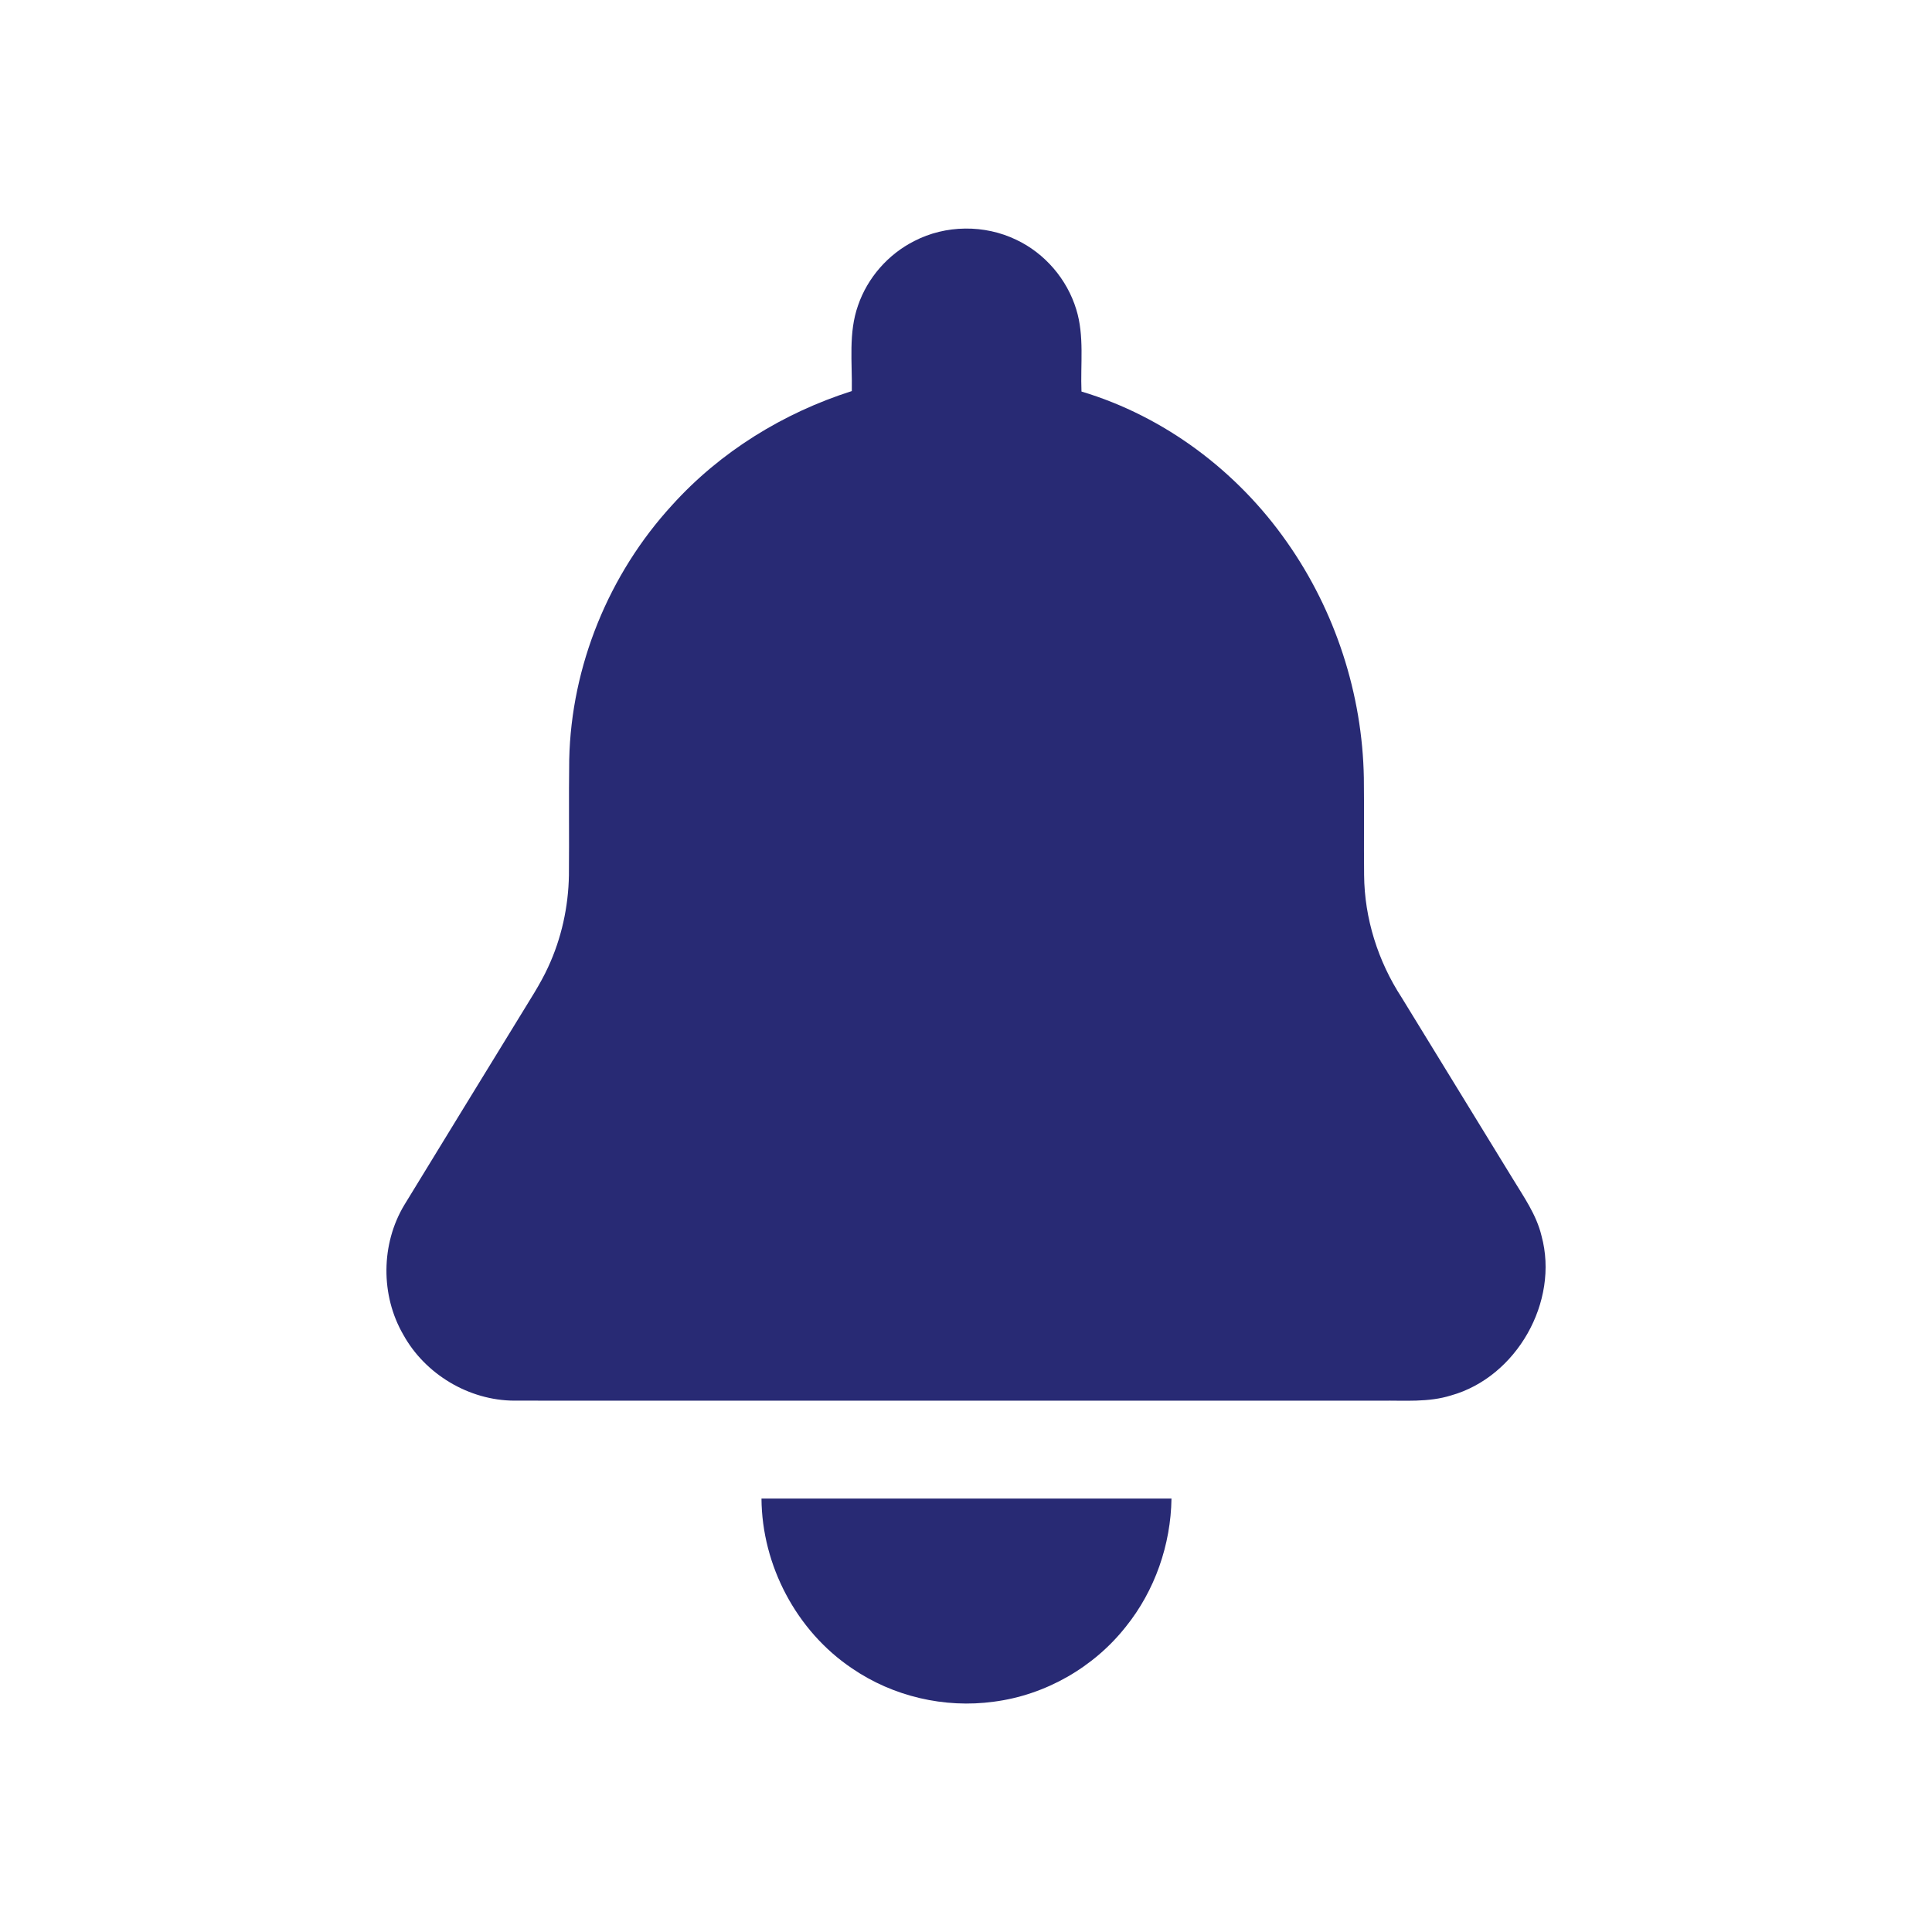 <svg width="70" height="70" viewBox="0 0 70 70" fill="none" xmlns="http://www.w3.org/2000/svg">
<path d="M33.125 8.734C34.262 8.144 35.674 8.132 36.825 8.689C37.857 9.178 38.661 10.115 38.994 11.207C39.294 12.172 39.143 13.194 39.184 14.186C42.192 15.086 44.831 17.073 46.625 19.637C48.378 22.125 49.362 25.143 49.415 28.186C49.429 29.359 49.412 30.532 49.424 31.704C49.436 33.275 49.927 34.826 50.783 36.14C52.12 38.318 53.455 40.498 54.791 42.677C55.197 43.349 55.668 44.004 55.853 44.781C56.499 47.161 54.949 49.894 52.574 50.559C51.757 50.816 50.893 50.738 50.05 50.749C39.577 50.749 29.104 50.752 18.632 50.748C16.992 50.742 15.403 49.792 14.612 48.358C13.785 46.932 13.799 45.073 14.648 43.66C16.033 41.386 17.431 39.119 18.821 36.847C19.18 36.251 19.571 35.671 19.862 35.036C20.344 33.996 20.594 32.855 20.613 31.71C20.626 30.313 20.605 28.917 20.624 27.52C20.697 24.129 22.06 20.798 24.352 18.301C26.098 16.366 28.386 14.958 30.863 14.169C30.882 13.133 30.734 12.057 31.091 11.059C31.435 10.06 32.182 9.21 33.125 8.734Z" fill="#282A74"/>
<path d="M27.59 54.296C32.542 54.294 37.493 54.295 42.445 54.295C42.421 55.967 41.843 57.63 40.794 58.935C39.628 60.415 37.874 61.416 36.005 61.656C34.221 61.901 32.354 61.466 30.869 60.447C28.856 59.094 27.606 56.717 27.59 54.296Z" fill="#282A74"/>
</svg>
